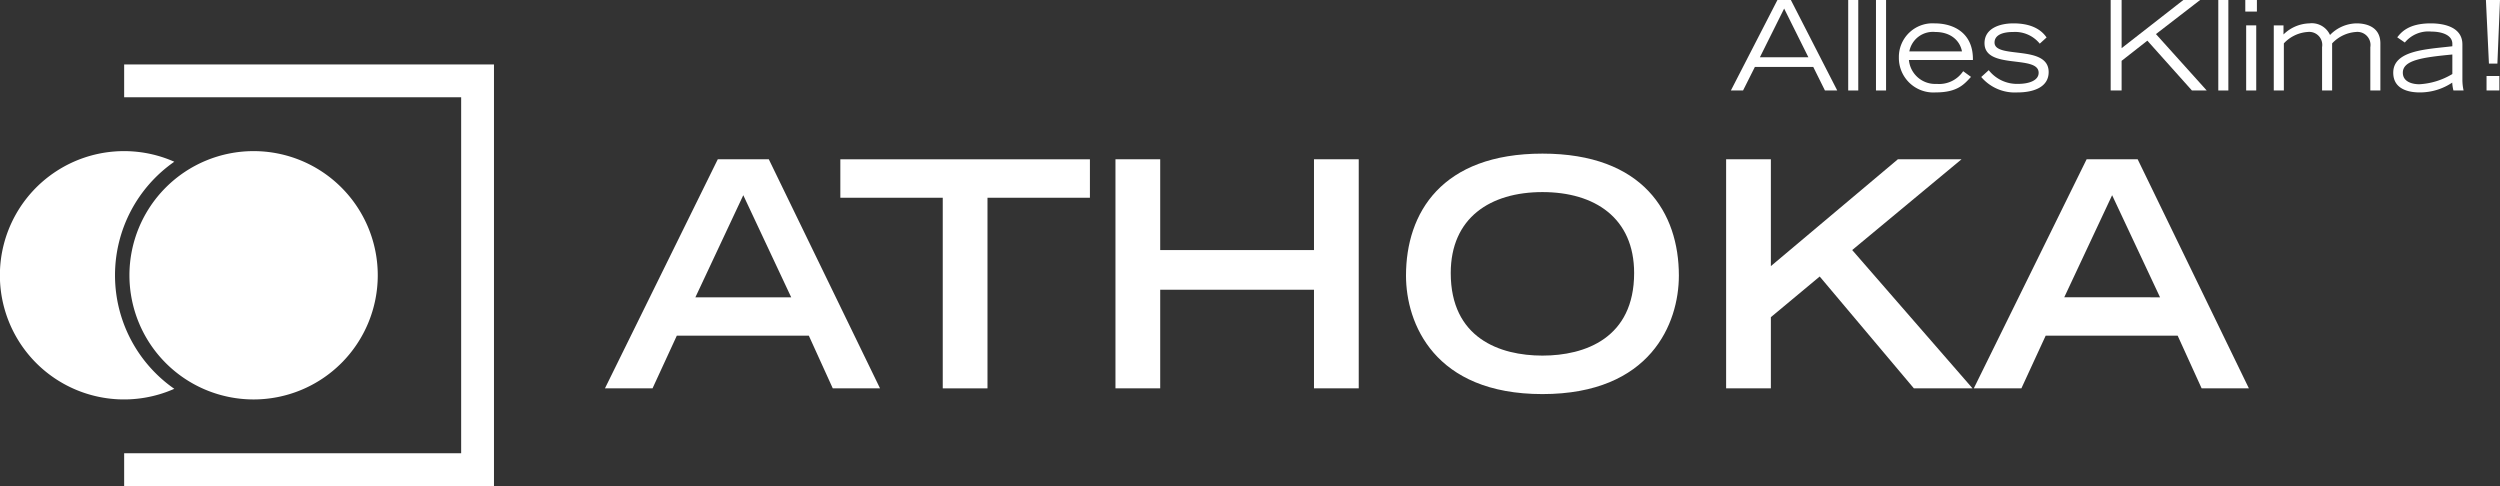 <svg xmlns="http://www.w3.org/2000/svg" xmlns:xlink="http://www.w3.org/1999/xlink" width="375.075" height="72.931" viewBox="0 0 375.075 72.931">
  <rect x="0" y="0" width="375.075" height="72.931" fill="#333333" stroke="none"/>
  <defs>
    <clipPath id="clip-path">
      <rect id="Rechteck_1455" data-name="Rechteck 1455" width="337.402" height="63.26" fill="none"/>
    </clipPath>
    <clipPath id="clip-path-2">
      <rect id="Rechteck_1514" data-name="Rechteck 1514" width="115.391" height="13.867" fill="#fff"/>
    </clipPath>
  </defs>
  <g id="Gruppe_6414" data-name="Gruppe 6414" transform="translate(-139.316 -26.877)">
    <path id="Pfad_104159" data-name="Pfad 104159" d="M7.992,1.287l3.634,7.3H4.354ZM6.983,0,0,13.576H1.826L3.6,10.044h8.76l1.752,3.532h1.846L9,0Z" transform="translate(399 26.877)" fill="#fff"/>
    <rect id="Rechteck_1511" data-name="Rechteck 1511" width="1.509" height="13.576" transform="translate(416.603 26.877)" fill="#fff"/>
    <rect id="Rechteck_1512" data-name="Rechteck 1512" width="1.513" height="13.576" transform="translate(420.769 26.877)" fill="#fff"/>
    <g id="Gruppe_6413" data-name="Gruppe 6413">
      <g id="Gruppe_6314" data-name="Gruppe 6314" transform="translate(139.316 36.547)">
        <path id="Pfad_103967" data-name="Pfad 103967" d="M5.672,0V4.923h50.56V58.331H5.672v4.93H61.155V0Z" transform="translate(12.956 0)" fill="#fff"/>
        <path id="Pfad_103968" data-name="Pfad 103968" d="M44.565,4.332H52.22L68.907,38.7H61.817l-3.59-7.9H38.417l-3.642,7.9h-7.14ZM55.58,25.039,48.391,9.721,41.205,25.039Z" transform="translate(63.124 9.895)" fill="#fff"/>
        <path id="Pfad_103969" data-name="Pfad 103969" d="M53.753,10.1H38.389V4.333H75.832V10.1H60.465V38.7H53.753Z" transform="translate(87.688 9.897)" fill="#fff"/>
        <path id="Pfad_103970" data-name="Pfad 103970" d="M50.957,4.332H57.67V17.949H80.742V4.332h6.713V38.7H80.742V23.9H57.67V38.7H50.957Z" transform="translate(116.396 9.896)" fill="#fff"/>
        <g id="Gruppe_6317" data-name="Gruppe 6317" transform="translate(0 0)">
          <g id="Gruppe_6316" data-name="Gruppe 6316" clip-path="url(#clip-path)">
            <path id="Pfad_103971" data-name="Pfad 103971" d="M84.7,4.073c15.13,0,20.47,8.89,20.47,18.3,0,7.137-4.207,17.777-20.47,17.777s-20.47-10.641-20.47-17.777c0-9.406,5.343-18.3,20.47-18.3M98.457,21.992c0-8.273-5.912-12.148-13.757-12.148S70.942,13.719,70.942,21.992c0,9.738,7.327,12.385,13.757,12.385s13.757-2.647,13.757-12.385" transform="translate(146.712 9.304)" fill="#fff"/>
            <path id="Pfad_103972" data-name="Pfad 103972" d="M78.853,4.332h6.713V20.359L104.618,4.332h9.55l-16.4,13.616L115.824,38.7h-8.8L92.893,21.919l-7.327,6.1V38.7H78.853Z" transform="translate(180.117 9.896)" fill="#fff"/>
            <path id="Pfad_103973" data-name="Pfad 103973" d="M107.095,4.332h7.659L131.44,38.7H124.35l-3.593-7.9H100.95l-3.642,7.9h-7.14ZM118.11,25.039,110.921,9.721l-7.183,15.317Z" transform="translate(205.961 9.895)" fill="#fff"/>
            <path id="Pfad_103974" data-name="Pfad 103974" d="M17.255,22.587A20.748,20.748,0,0,1,26.149,5.552a18.628,18.628,0,1,0,0,34.07,20.748,20.748,0,0,1-8.894-17.035" transform="translate(0 9.043)" fill="#fff"/>
            <path id="Pfad_103975" data-name="Pfad 103975" d="M43.169,22.587A18.628,18.628,0,1,1,24.541,3.959,18.628,18.628,0,0,1,43.169,22.587" transform="translate(13.506 9.043)" fill="#fff"/>
          </g>
        </g>
      </g>
      <g id="Gruppe_6412" data-name="Gruppe 6412" transform="translate(399 26.877)">
        <g id="Gruppe_6411" data-name="Gruppe 6411" clip-path="url(#clip-path-2)">
          <path id="Pfad_104160" data-name="Pfad 104160" d="M25.7,10.1c-1,1.064-1.975,2.329-5.3,2.329A5.178,5.178,0,0,1,14.878,7.2,5.047,5.047,0,0,1,20.216,2.07c3.119,0,5.844,1.626,5.77,5.5h-9.6a3.955,3.955,0,0,0,4.169,3.581,4.326,4.326,0,0,0,3.969-1.906ZM24.344,6.273c-.3-1.606-1.675-2.91-4-2.91a3.6,3.6,0,0,0-3.895,2.91Z" transform="translate(10.326 1.436)" fill="#fff"/>
          <path id="Pfad_104161" data-name="Pfad 104161" d="M23.3,9.092a5.383,5.383,0,0,0,4.425,2.055c1.6,0,3.061-.5,3.061-1.662,0-2.761-8.121-.415-8.121-4.442,0-2.223,2.277-2.973,4.332-2.973,3.281,0,4.477,1.4,4.98,2.112l-1.023.932A4.758,4.758,0,0,0,26.97,3.363c-1.791,0-2.8.561-2.8,1.584,0,2.517,8.119.246,8.119,4.428,0,2.236-2.2,3.056-4.7,3.056a6.6,6.6,0,0,1-5.416-2.316Z" transform="translate(15.387 1.436)" fill="#fff"/>
          <path id="Pfad_104162" data-name="Pfad 104162" d="M33.636,0h1.642V7.225L44.54,0h2.517L40.429,5.113l7.618,8.463H45.828L39.141,6.1,35.277,9.126v4.45H33.636Z" transform="translate(23.344 0)" fill="#fff"/>
          <rect id="Rechteck_1513" data-name="Rechteck 1513" width="1.509" height="13.576" transform="translate(73.127)" fill="#fff"/>
          <path id="Pfad_104163" data-name="Pfad 104163" d="M47.3,1.737H45.559V0H47.3Zm-1.611,2.07H47.2v9.769H45.689Z" transform="translate(31.619 -0.001)" fill="#fff"/>
          <path id="Pfad_104164" data-name="Pfad 104164" d="M48.081,2.37h1.46V3.734A5.765,5.765,0,0,1,53.419,2.07a3,3,0,0,1,3.1,1.743A5.647,5.647,0,0,1,60.5,2.07c.891,0,3.576.19,3.576,3.009v7.061H62.567v-6.5a1.963,1.963,0,0,0-2.145-2.28,5.4,5.4,0,0,0-3.586,1.716v7.061H55.328v-6.5a1.953,1.953,0,0,0-2.112-2.28,5.39,5.39,0,0,0-3.622,1.716v7.061H48.081Z" transform="translate(33.369 1.436)" fill="#fff"/>
          <path id="Pfad_104165" data-name="Pfad 104165" d="M69.037,10.621a7.524,7.524,0,0,0,.178,1.518H67.692a5.824,5.824,0,0,1-.18-1.182,8.732,8.732,0,0,1-4.879,1.474c-1.6,0-3.971-.446-3.971-2.965,0-3.378,5.06-3.51,8.867-3.961V5.134c0-1.323-1.592-1.83-3.141-1.83A4.579,4.579,0,0,0,60.4,4.945L59.259,4.16c.561-.688,1.623-2.09,5.024-2.09,2.217,0,4.753.661,4.753,3.158ZM67.529,6.74c-4.447.427-7.428.839-7.428,2.726,0,1.526,1.721,1.738,2.461,1.738a10.72,10.72,0,0,0,4.967-1.535Z" transform="translate(40.713 1.436)" fill="#fff"/>
          <path id="Pfad_104166" data-name="Pfad 104166" d="M66.87,0h2.112l-.391,9.541H67.321Zm.093,11.406h1.923v2.17H66.963Z" transform="translate(46.409 0)" fill="#fff"/>
        </g>
      </g>
    </g>
  </g>
</svg>
